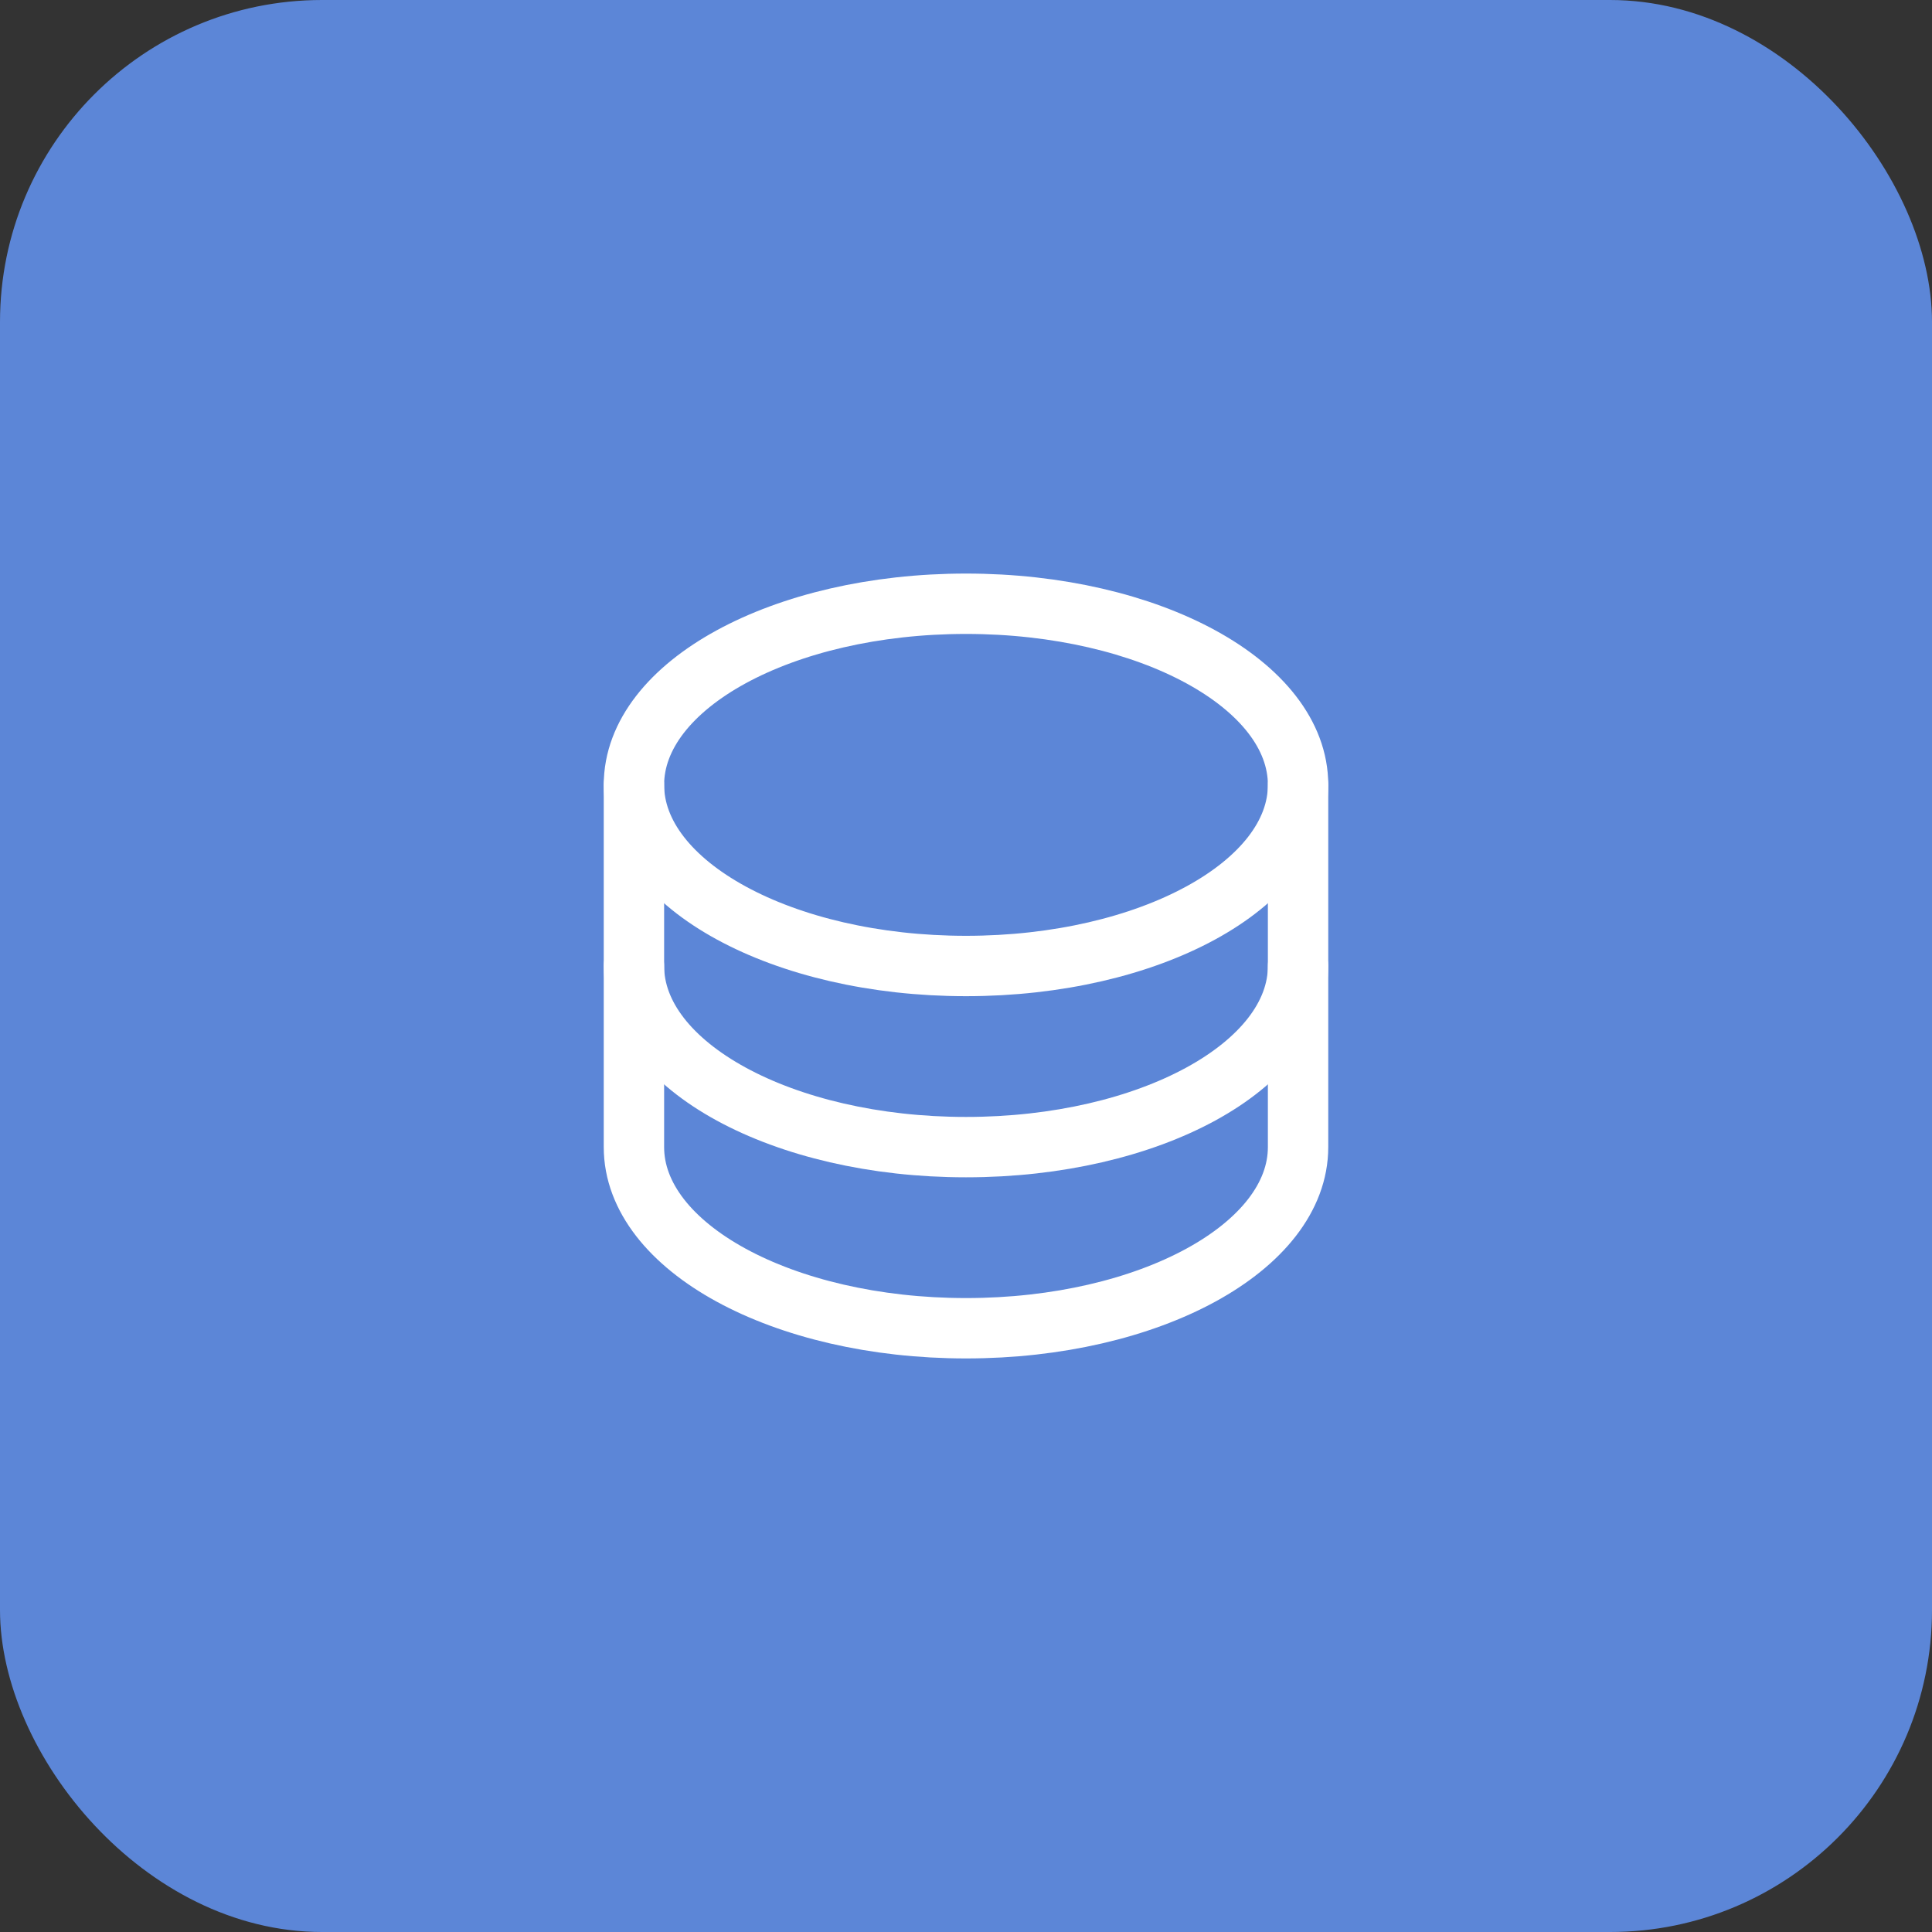 <?xml version="1.0" encoding="UTF-8"?>
<svg width="48" height="48" viewBox="0 0 48 48" fill="none" xmlns="http://www.w3.org/2000/svg">
<rect x="0" y="0" width="48" height="48" fill="#333333" stroke="none"/>
<rect width="48" height="48" rx="8" fill="#5C86D7"/>
<path d="M24 24C28.556 24 32.25 21.985 32.25 19.5C32.25 17.015 28.556 15 24 15C19.444 15 15.75 17.015 15.75 19.5C15.75 21.985 19.444 24 24 24Z" stroke="white" stroke-width="1.5" stroke-linecap="round" stroke-linejoin="round"/>
<path d="M15.75 19.5V24C15.75 26.484 19.444 28.5 24 28.5C28.556 28.5 32.25 26.484 32.25 24V19.5" stroke="white" stroke-width="1.5" stroke-linecap="round" stroke-linejoin="round"/>
<path d="M15.75 24V28.5C15.75 30.984 19.444 33 24 33C28.556 33 32.25 30.984 32.25 28.5V24" stroke="white" stroke-width="1.5" stroke-linecap="round" stroke-linejoin="round"/>
</svg>

